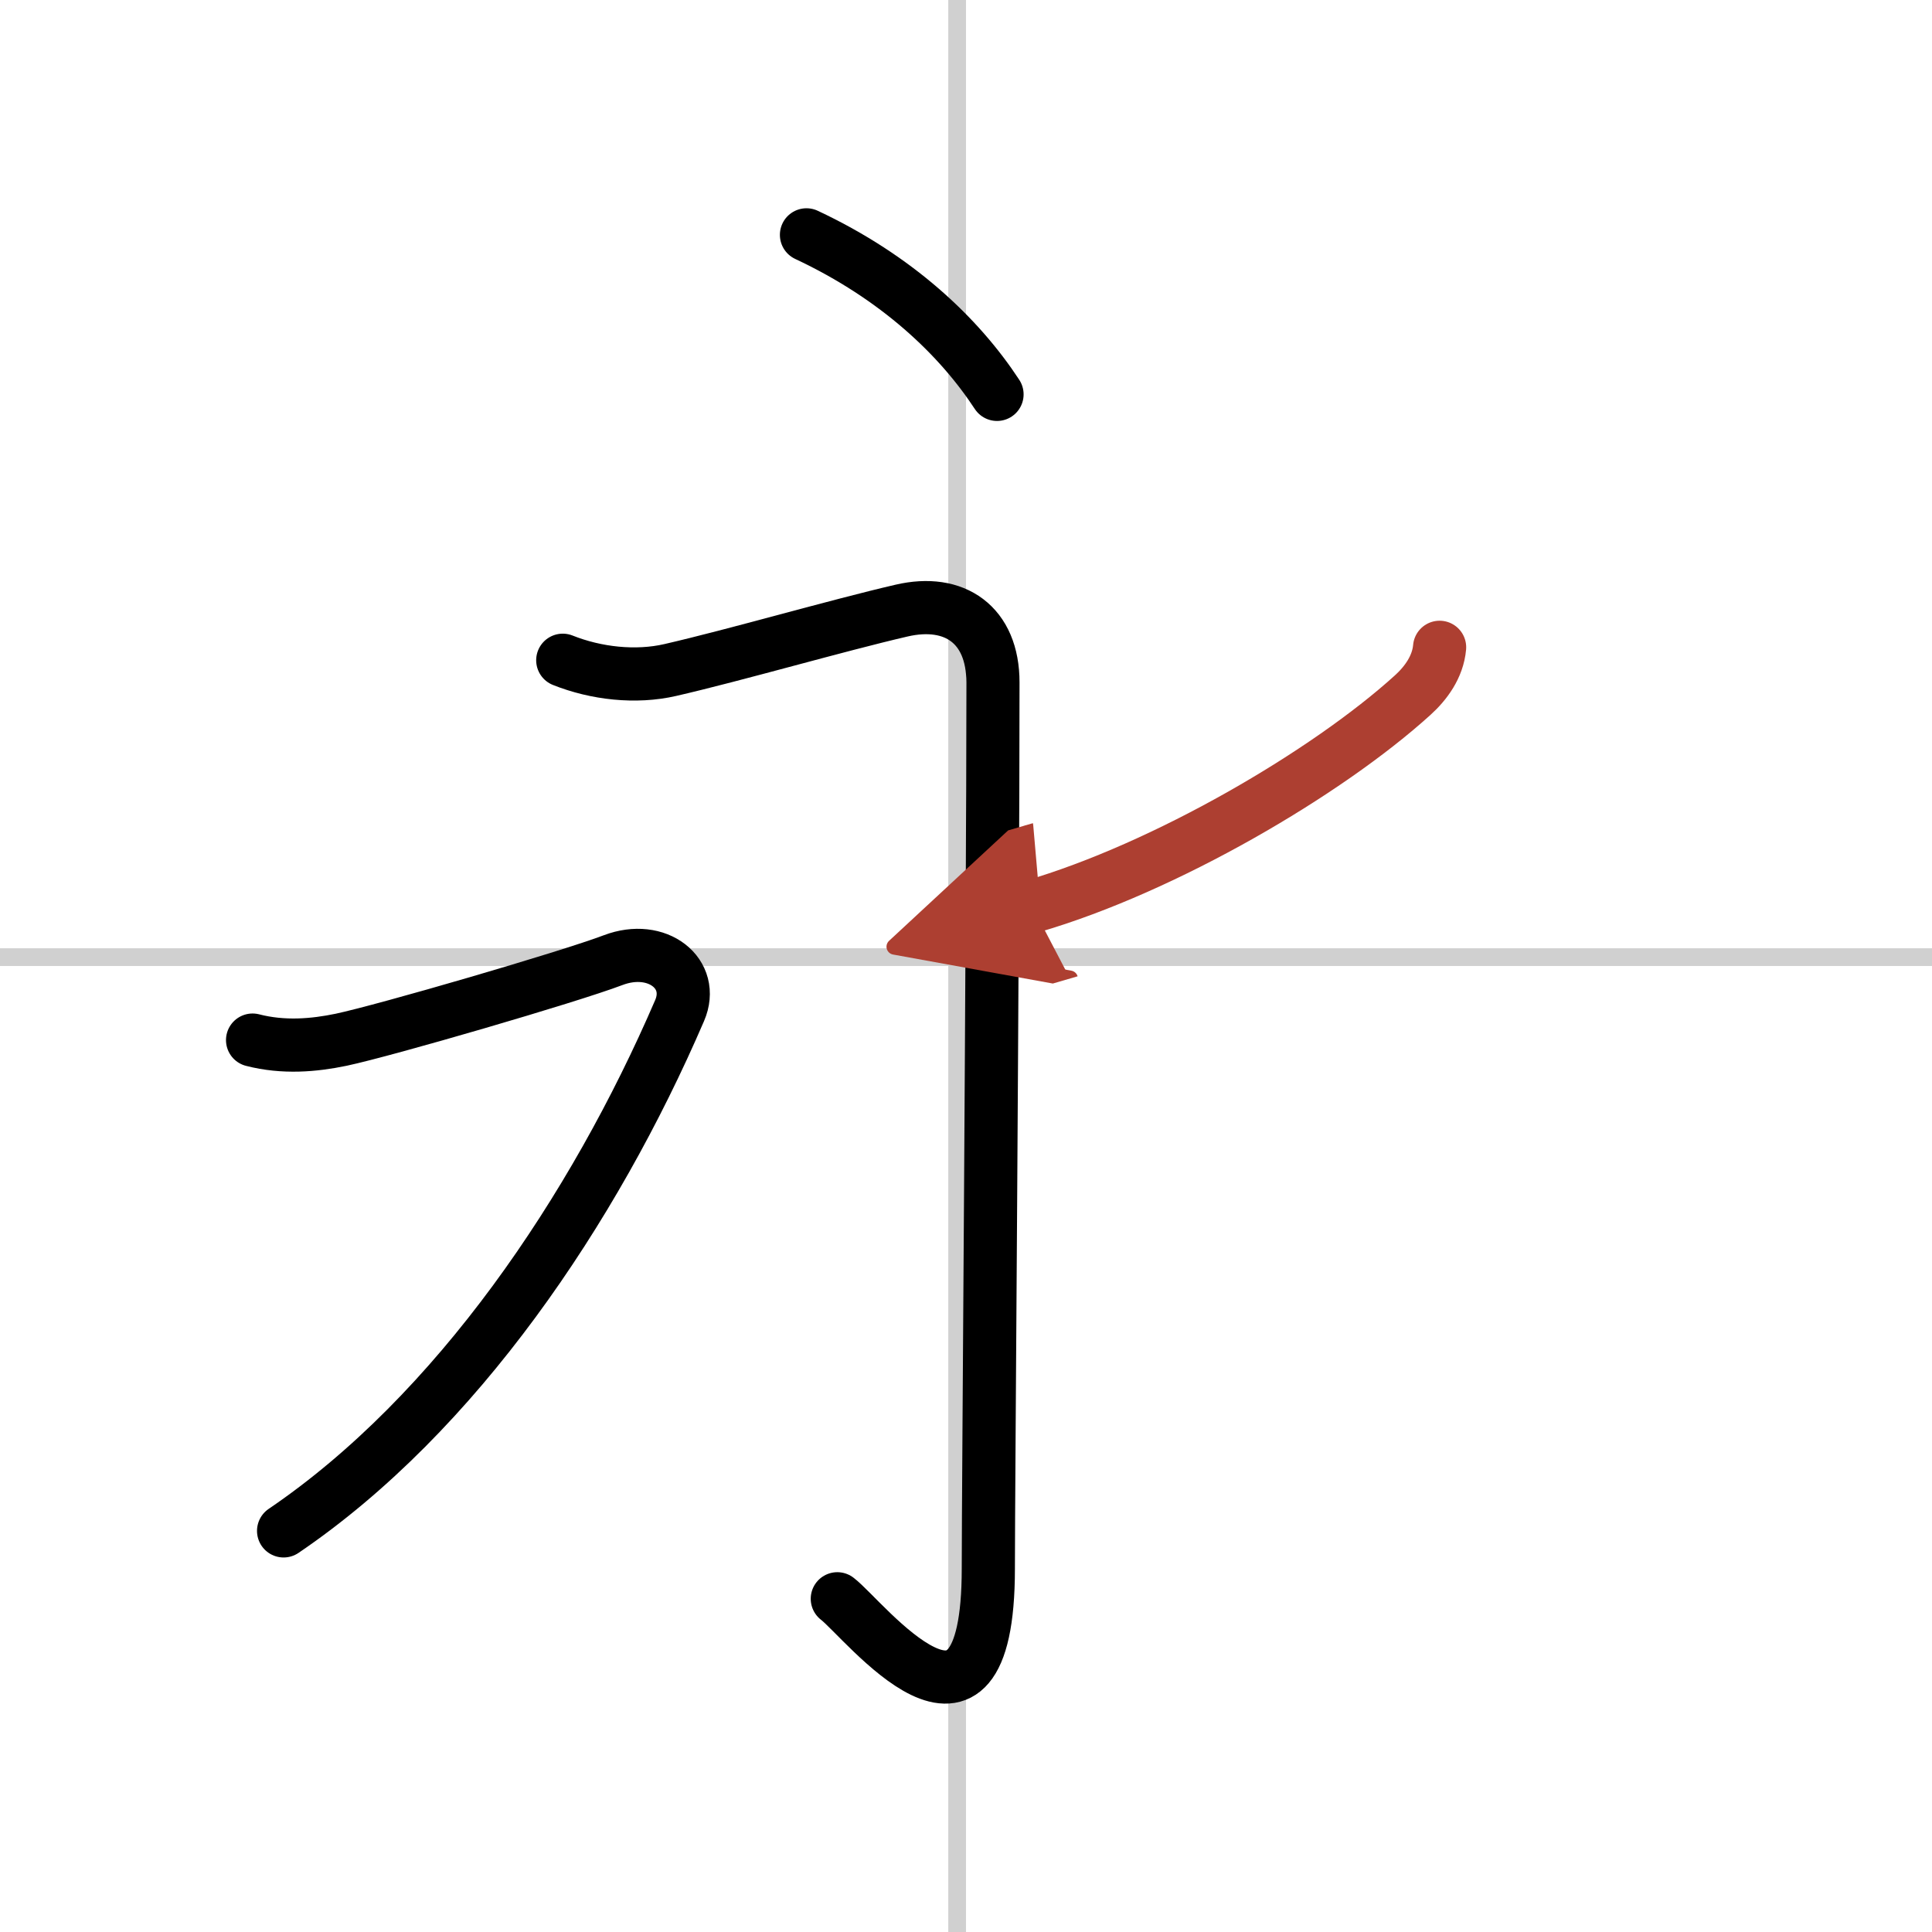 <svg width="400" height="400" viewBox="0 0 109 109" xmlns="http://www.w3.org/2000/svg"><defs><marker id="a" markerWidth="4" orient="auto" refX="1" refY="5" viewBox="0 0 10 10"><polyline points="0 0 10 5 0 10 1 5" fill="#ad3f31" stroke="#ad3f31"/></marker></defs><g fill="none" stroke="#000" stroke-linecap="round" stroke-linejoin="round" stroke-width="3"><rect width="100%" height="100%" fill="#fff" stroke="#fff"/><line x1="54" x2="54" y2="109" stroke="#d0d0d0" stroke-width="1"/><line x2="109" y1="54" y2="54" stroke="#d0d0d0" stroke-width="1"/><path d="m45.5 13.25c5.12 2.4 8.62 5.75 10.75 9"/><path d="m31.75 37.25c1.88 0.75 4.12 1 6.07 0.55 3.62-0.83 9.41-2.51 13.04-3.35 3-0.7 5.16 0.8 5.16 4.05 0 14.5-0.26 45.45-0.26 50 0 12-7.02 2.84-8.52 1.7"/><path d="m14.25 58.68c1.75 0.45 3.46 0.3 5-0.02 2.5-0.53 12.84-3.54 15.34-4.49s4.65 0.77 3.75 2.85c-4.84 11.23-12.59 22.73-22.34 29.35"/><path d="m81.22 36.52c-0.1 1.11-0.78 2.03-1.52 2.7-4.83 4.38-13.96 9.73-21.46 11.92" marker-end="url(#a)" stroke="#ad3f31"/></g></svg>
